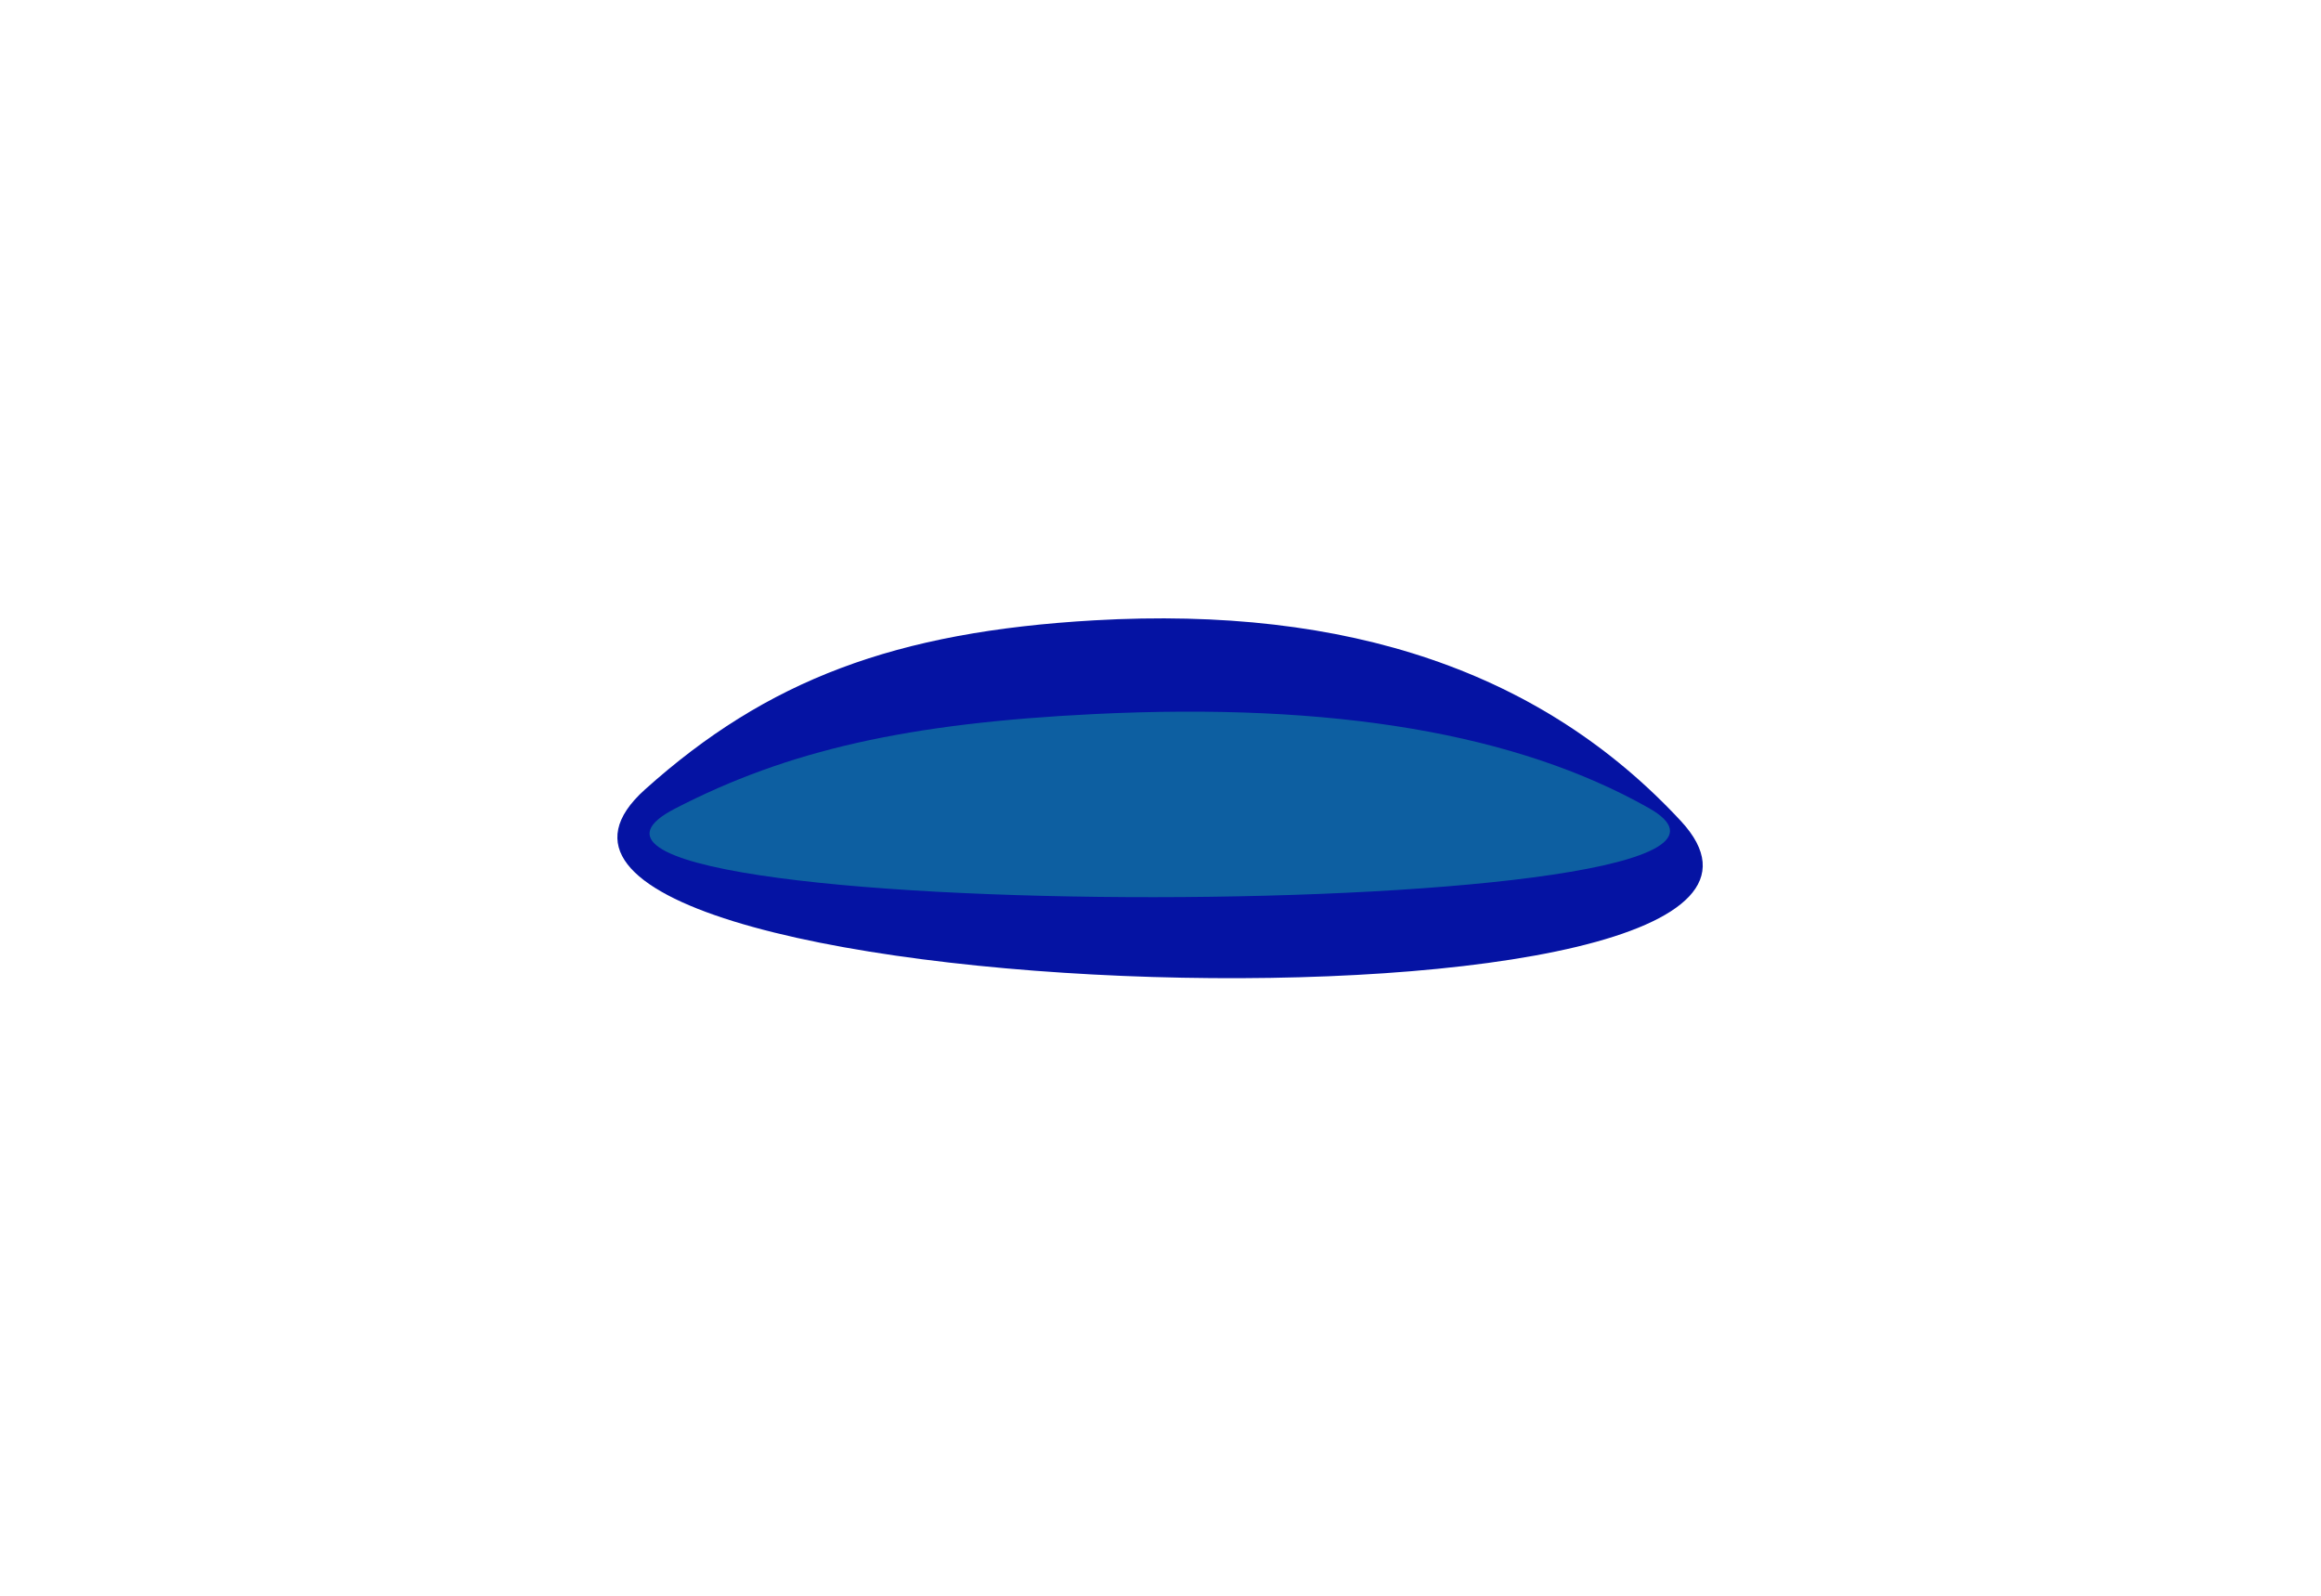 <svg xmlns="http://www.w3.org/2000/svg" width="1204" height="828" viewBox="0 0 1204 828" fill="none"><g filter="url(#filter0_f_153_205)"><path d="M567.695 321.771C464.376 327.675 397.858 352.716 334.561 409.538C206.333 524.648 985.59 548.297 871.918 425.846C800.246 348.638 699.666 314.229 567.695 321.771Z" fill="#0513A3"></path></g><g filter="url(#filter1_f_153_205)"><path d="M567.867 370.38C470.853 375.119 408.702 389.133 350.035 419.498C231.187 481.011 963.873 480.462 855.277 419.119C786.806 380.441 691.784 364.327 567.867 370.38Z" fill="#0D5FA1"></path></g><defs><filter id="filter0_f_153_205" x="0.259" y="0.754" width="1203.03" height="826.649" filterUnits="userSpaceOnUse" color-interpolation-filters="sRGB"><feGaussianBlur stdDeviation="160"></feGaussianBlur></filter><filter id="filter1_f_153_205" x="136.949" y="169.141" width="929.348" height="496.239" filterUnits="userSpaceOnUse" color-interpolation-filters="sRGB"><feGaussianBlur stdDeviation="100"></feGaussianBlur></filter></defs></svg>
